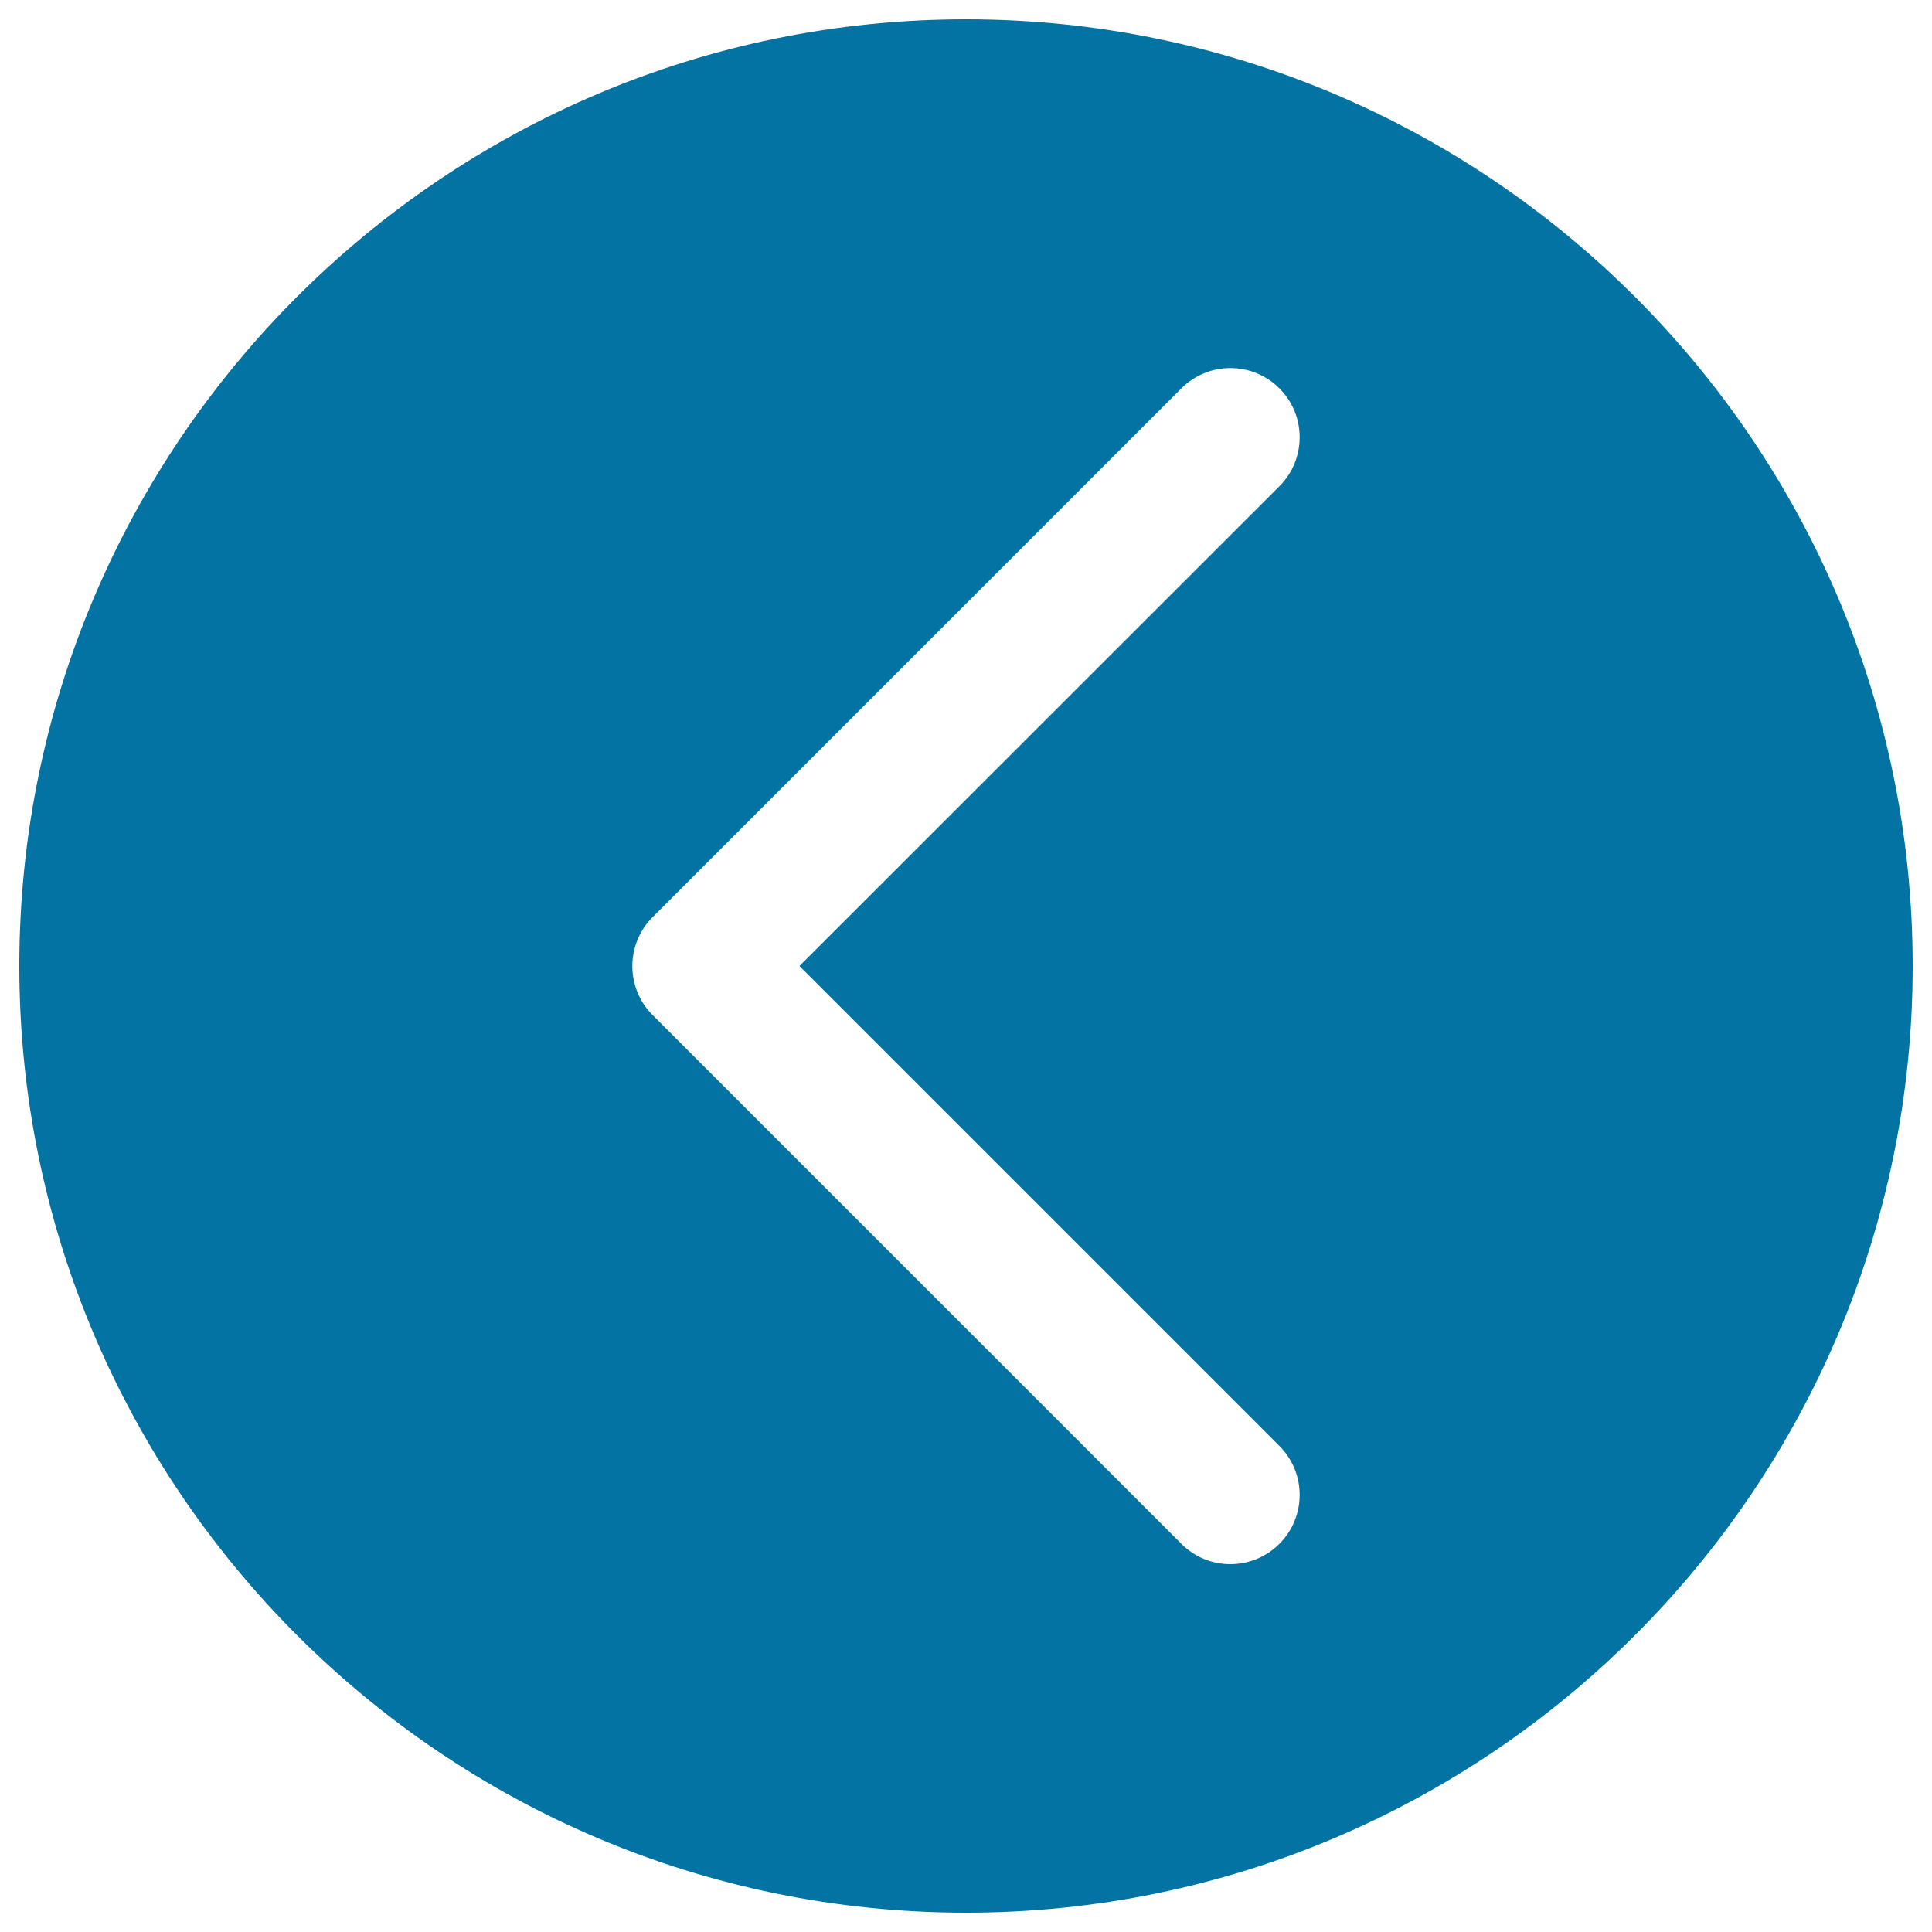 <svg xmlns="http://www.w3.org/2000/svg" viewBox="0 0 1000 1000" style="fill:#0273a2">
<title>Arrow Pointing Left Inside A Circle SVG icon</title>
<g><path d="M500,10C229.8,10,10,229.8,10,500c0,270.2,219.8,490,490,490c270.2,0,490-219.8,490-490C990,229.8,770.2,10,500,10z M662.2,748.4c14,14,14,36.7,0,50.7c-7,7-16.2,10.5-25.4,10.5c-9.2,0-18.3-3.5-25.3-10.5L337.8,525.4c-14-14-14-36.7,0-50.7L611.5,201c14-14,36.7-14,50.7,0c14,14,14,36.7,0,50.7L413.8,500L662.2,748.4z"/></g>
</svg>